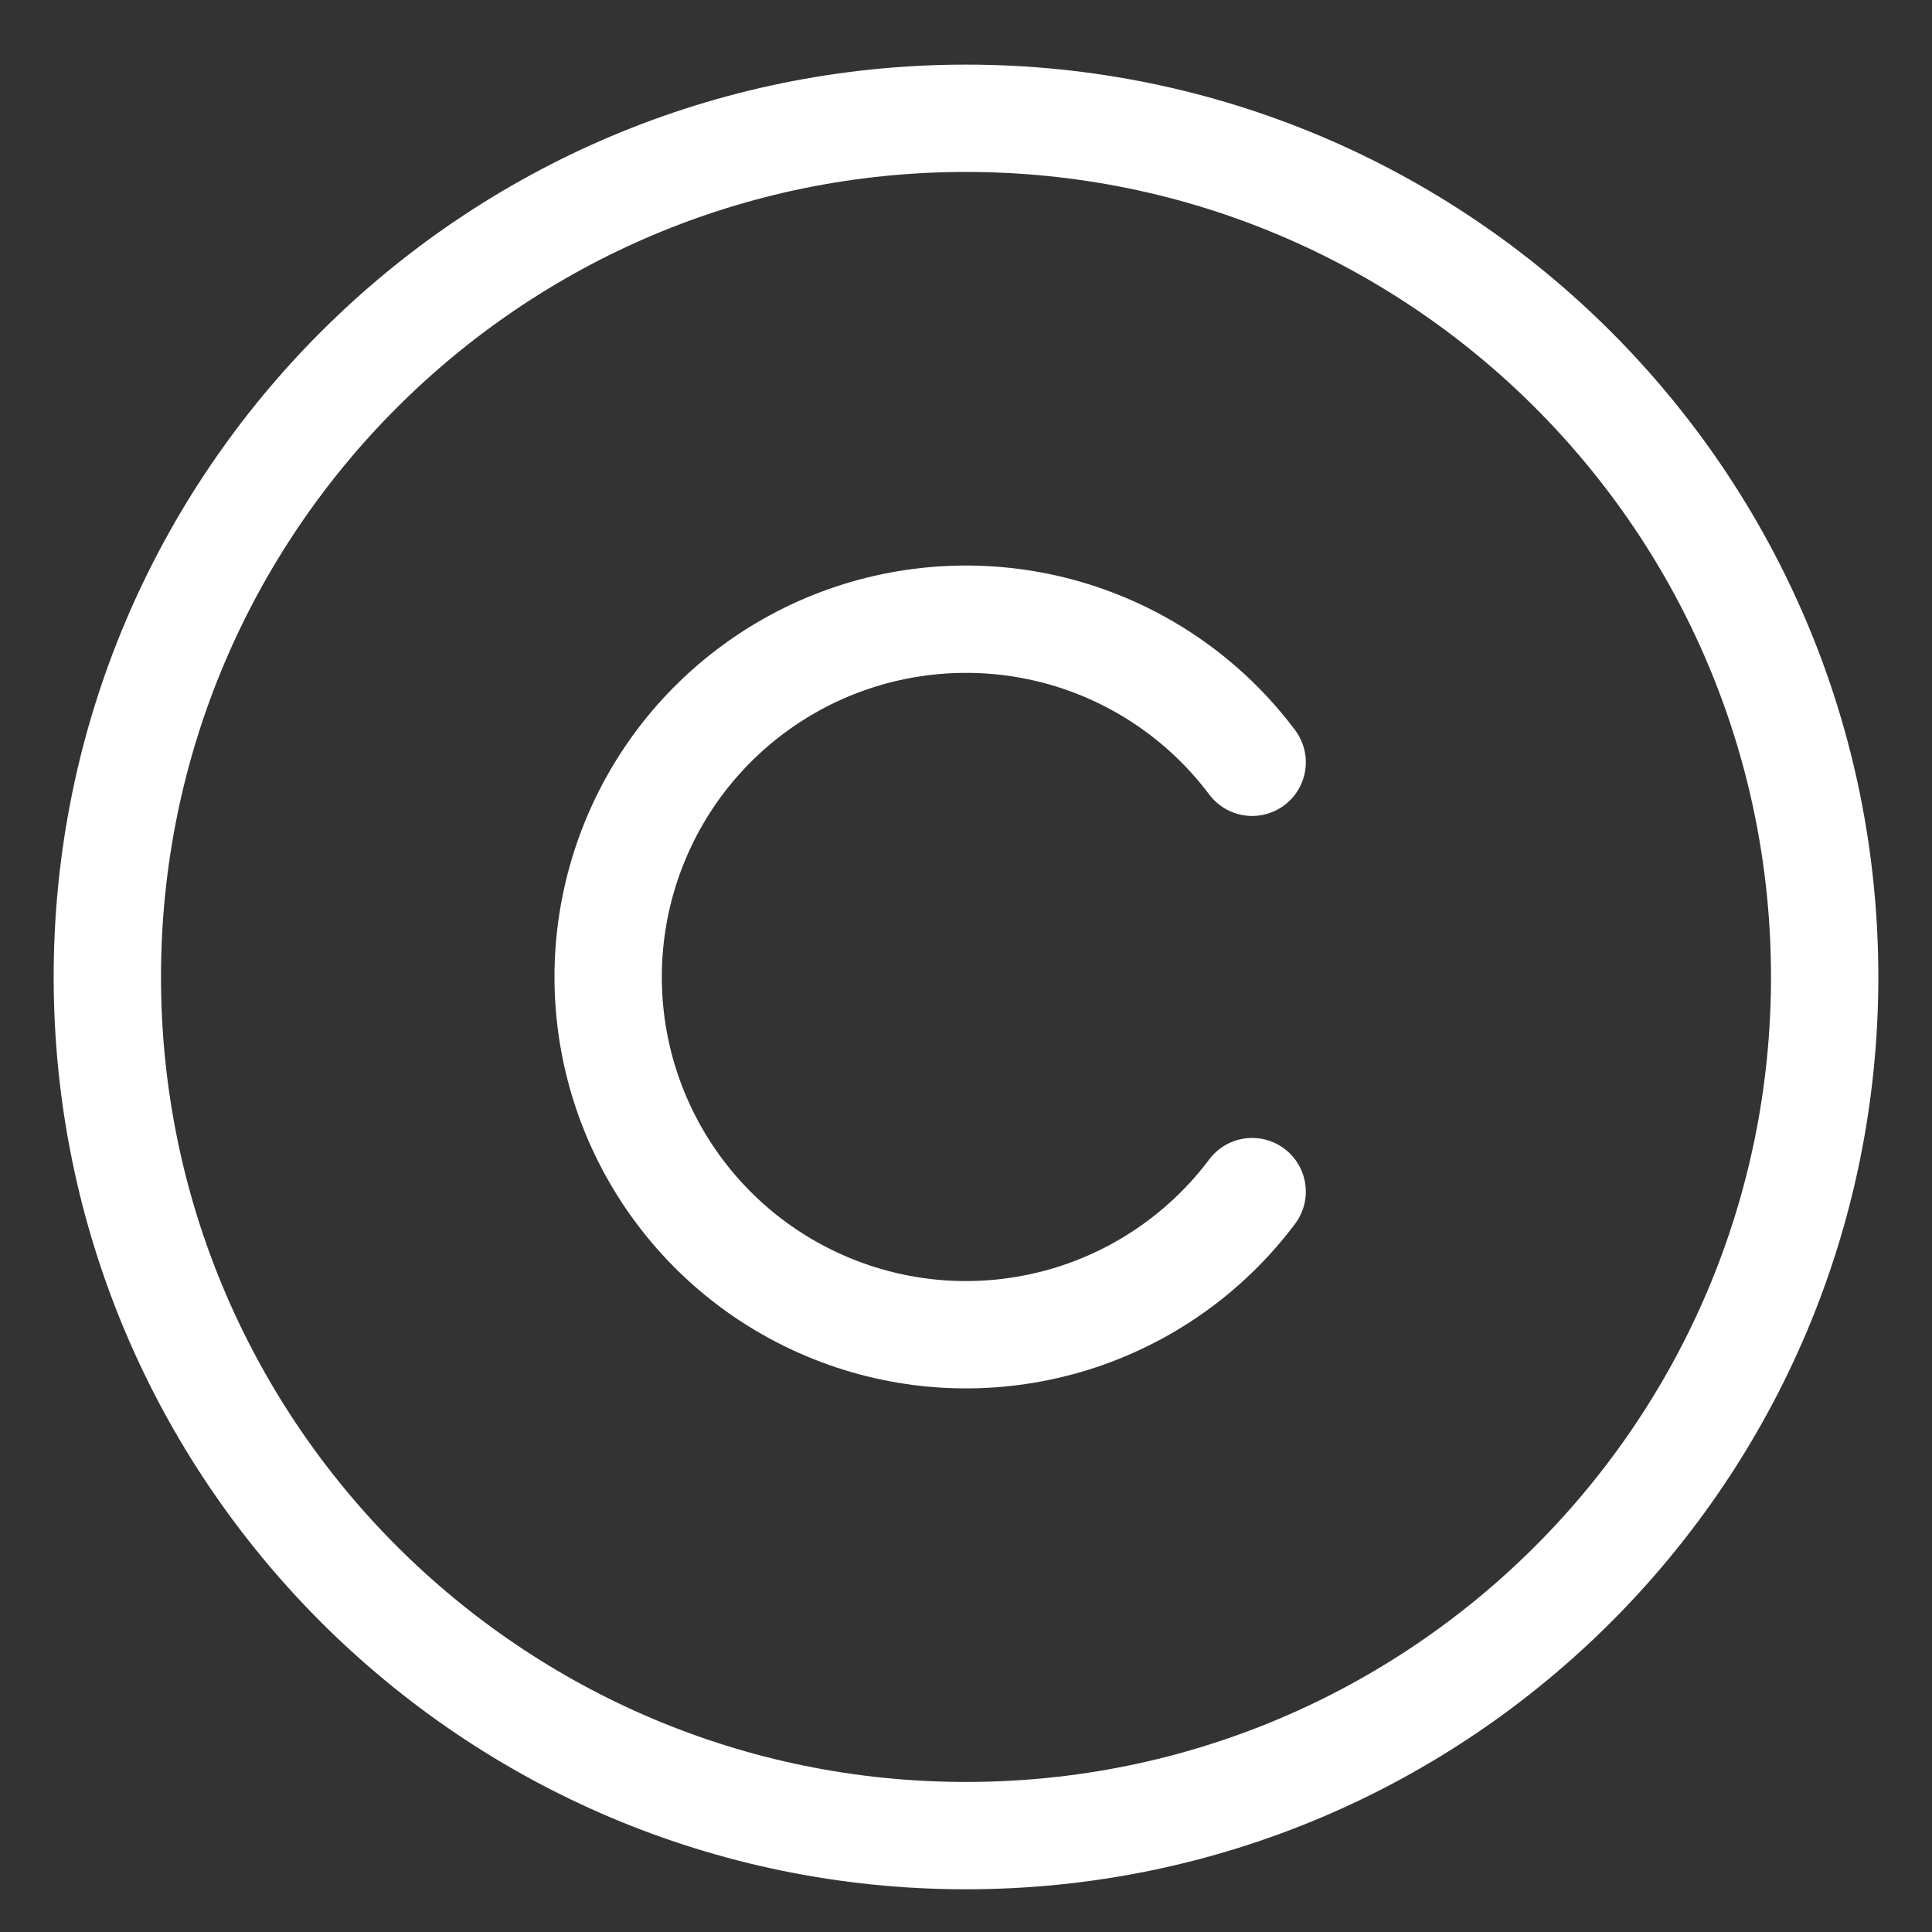 <svg width="18" height="18" viewBox="0 0 18 18" fill="none" xmlns="http://www.w3.org/2000/svg">
<rect x="0" y="0" width="18" height="18" fill="#333333" stroke="none"/>
<path d="M9 17.102C13.418 17.102 17 13.52 17 9.102C17 4.684 13.418 1.102 9 1.102C4.582 1.102 1 4.684 1 9.102C1 13.52 4.582 17.102 9 17.102Z" stroke="white" stroke-linecap="round" stroke-linejoin="round"/>
<path d="M11.666 11.102C11.246 11.662 10.661 12.075 9.993 12.284C9.325 12.492 8.609 12.486 7.945 12.264C7.282 12.043 6.704 11.619 6.295 11.051C5.886 10.484 5.666 9.802 5.666 9.102C5.666 8.403 5.886 7.721 6.295 7.153C6.704 6.586 7.282 6.161 7.945 5.94C8.609 5.719 9.325 5.712 9.993 5.92C10.661 6.129 11.246 6.542 11.666 7.102" stroke="white" stroke-linecap="round" stroke-linejoin="round"/>
</svg>
